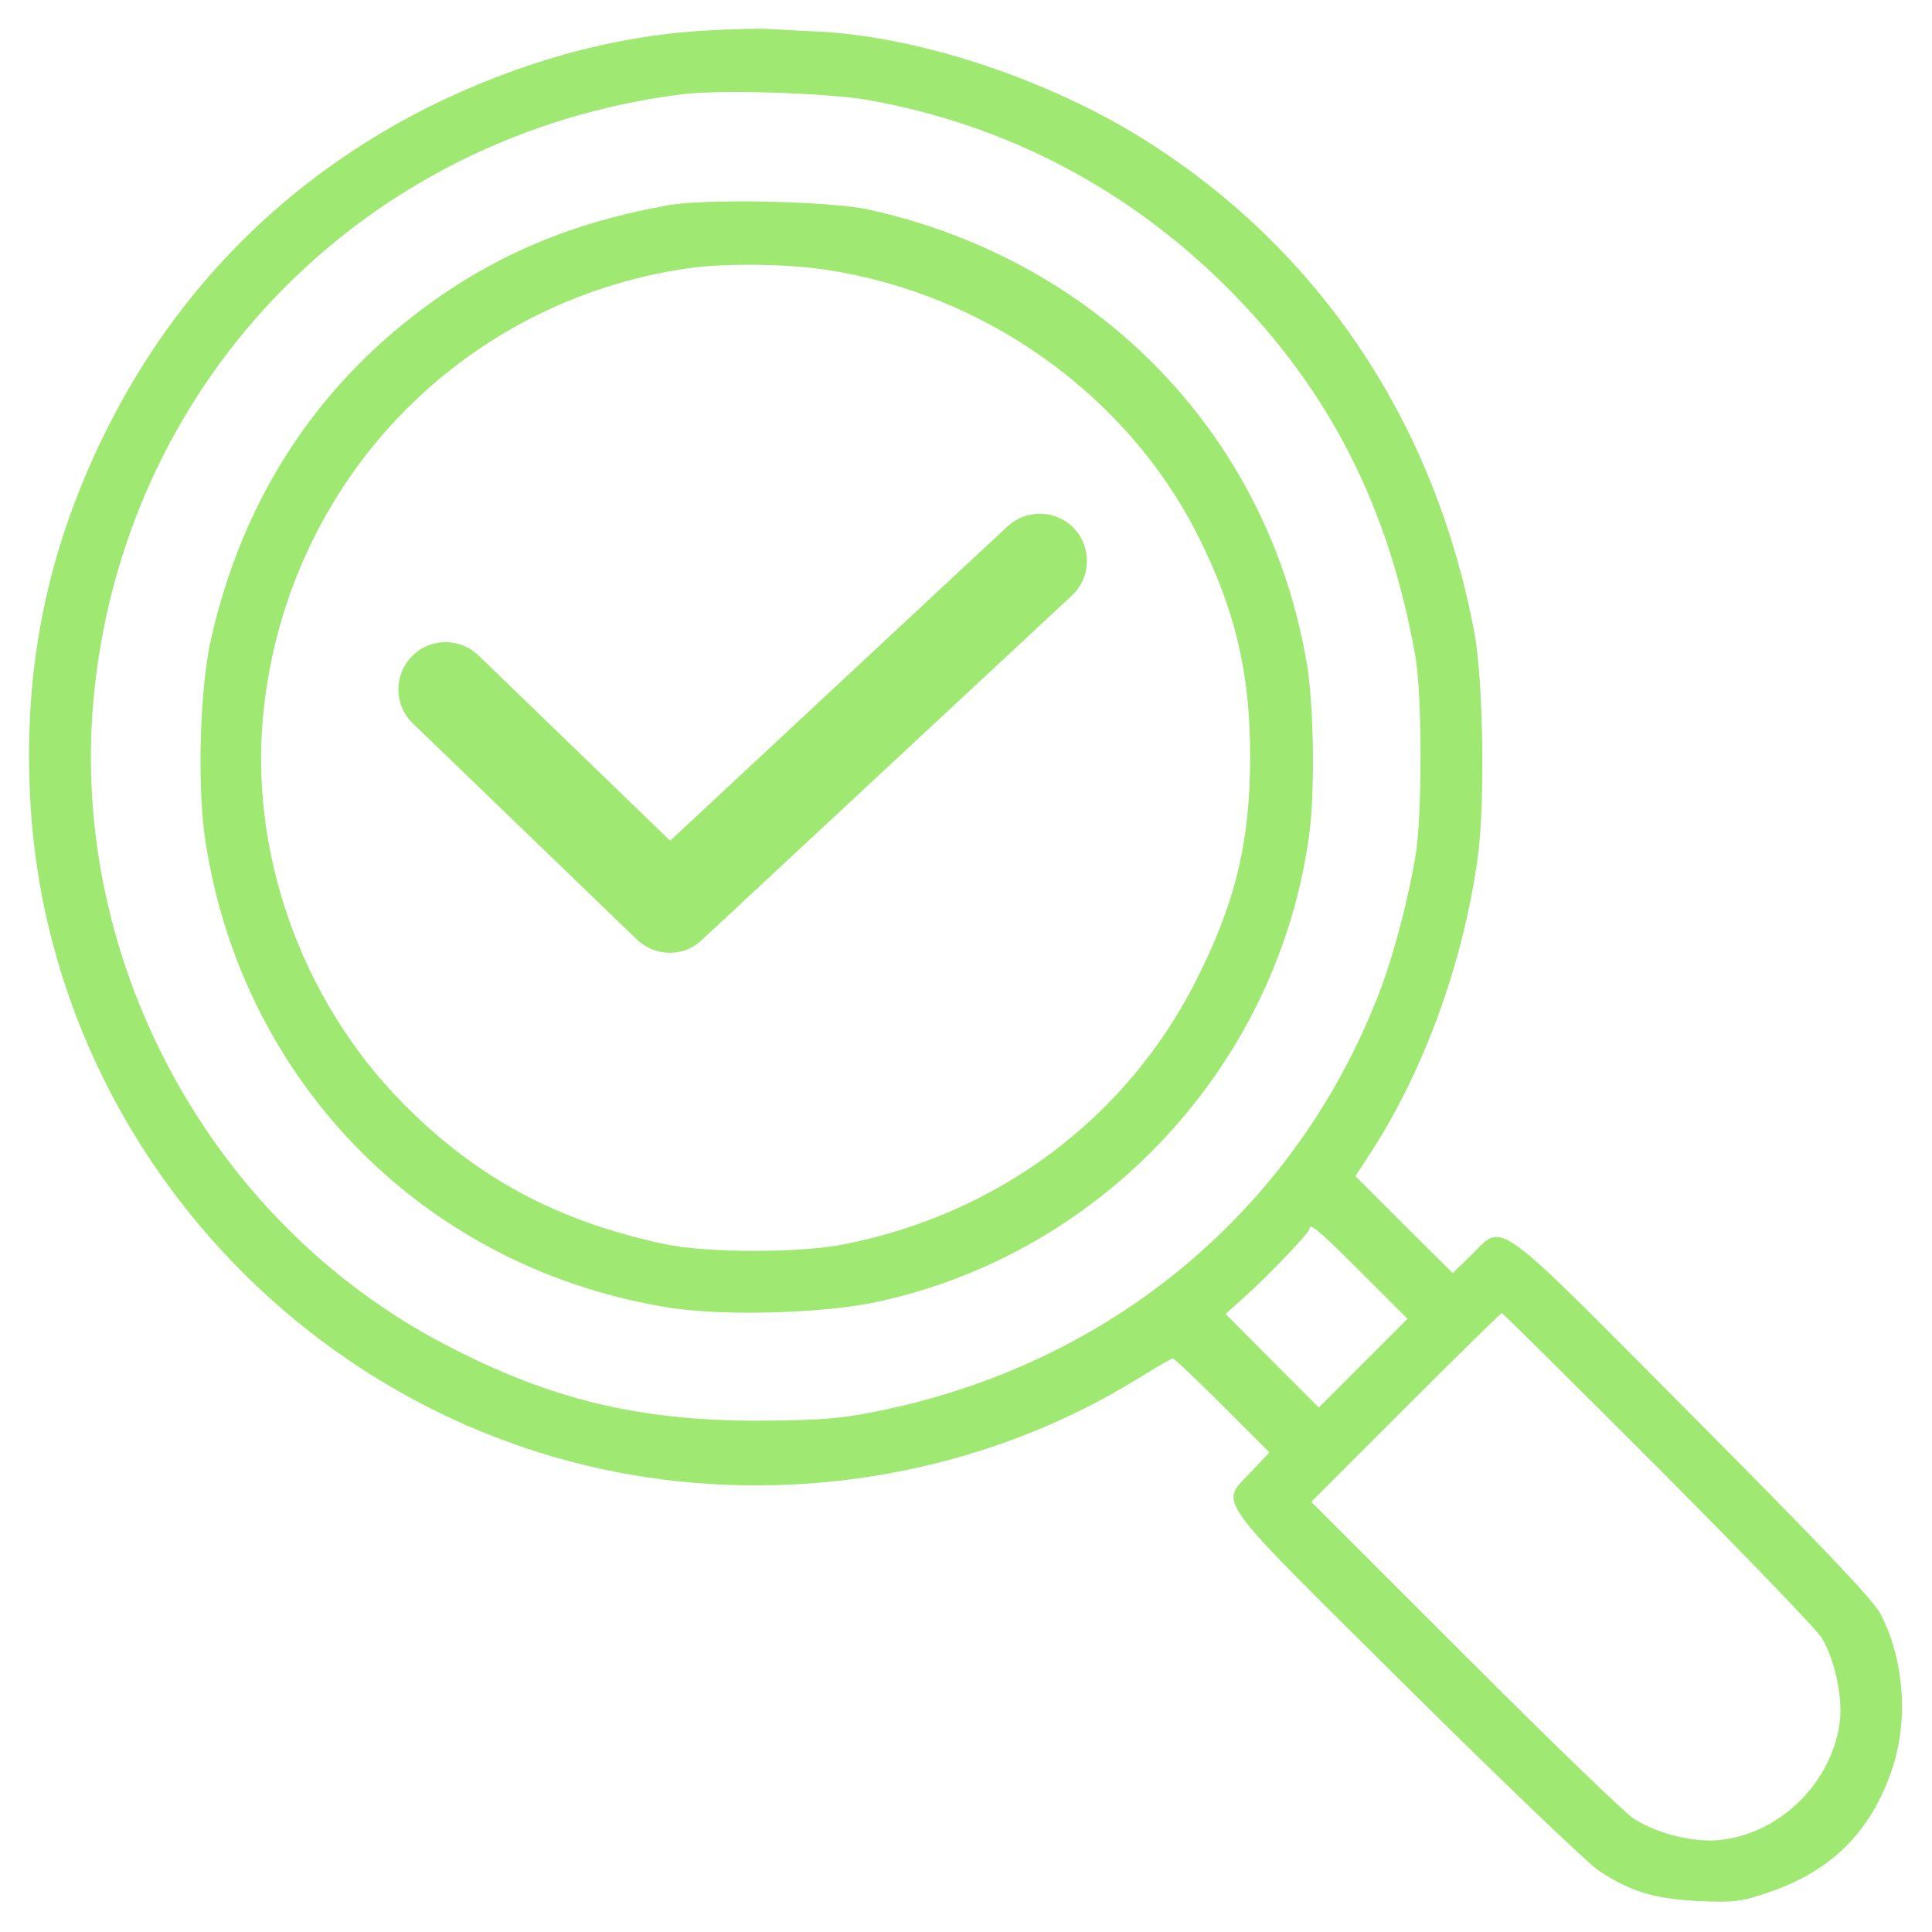 <?xml version="1.0" encoding="utf-8"?>
<!-- Generator: Adobe Illustrator 26.0.1, SVG Export Plug-In . SVG Version: 6.00 Build 0)  -->
<svg version="1.1" id="Layer_1" xmlns="http://www.w3.org/2000/svg" xmlns:xlink="http://www.w3.org/1999/xlink" x="0px" y="0px"
	 viewBox="0 0 512 512" style="enable-background:new 0 0 512 512;" xml:space="preserve">
<style type="text/css">
	.st0{fill:#9FE871;}
</style>
<g transform="translate(0,512) scale(0.1,-0.1)">
	<path class="st0" d="M1870,5039c-247-14-499-85-739-205c-370-187-658-475-844-844C125,3669,59,3347,81,2985
		c55-896,743-1646,1633-1780c455-68,923,27,1304,263c46,29,87,52,90,52c4,0,63-56,131-124l125-125l-47-50c-85-91-113-51,410-570
		c252-250,481-469,509-488c85-56,147-75,264-81c94-4,113-2,184,22c170,57,275,162,331,330c43,129,31,290-32,410
		c-20,37-154,178-497,523c-539,542-499,513-588,426l-48-47l-129,128l-129,129l43,66c140,218,242,498,281,777c20,144,15,472-9,599
		c-103,546-399,996-848,1288c-257,168-606,287-883,303c-50,2-111,6-136,7C2015,5045,1939,5043,1870,5039z M2300,4855
		c366-65,690-235,955-500c269-270,426-579,496-975c18-99,18-431,0-530c-21-123-60-269-97-364c-223-576-714-984-1334-1107
		c-95-19-148-23-310-24c-319,0-551,56-829,201C551,1884,173,2591,251,3298c90,826,724,1467,1555,1572C1907,4883,2190,4874,2300,4855
		z M3608,1747l122-122l-118-118l-117-117l-124,124l-123,124l48,43c63,56,174,172,174,182C3470,1881,3493,1862,3608,1747z M4396,1228
		c226-227,421-429,432-449c34-56,55-155,48-219c-19-161-156-298-316-316c-70-8-167,16-230,56c-25,16-227,212-450,435l-405,405
		l250,250c137,137,252,250,255,250S4170,1454,4396,1228z"/>
	<path class="st0" d="M1770,4576c-252-45-457-131-647-272c-291-216-482-514-564-879c-30-132-37-395-14-538
		c100-643,589-1132,1232-1233c145-22,405-15,548,16c598,129,1060,627,1144,1234c16,111,13,335-4,446c-98,610-549,1080-1165,1215
		C2198,4587,1873,4594,1770,4576z M2190,4405c422-64,797-332,985-705c99-198,138-363,138-585c0-229-40-391-146-599
		c-184-360-521-612-927-693c-119-24-366-24-479,0c-285,61-499,176-693,373c-271,275-410,668-369,1045c66,605,524,1081,1124,1168
		C1921,4423,2086,4421,2190,4405z"/>
</g>
<path class="st0" d="M177.5,252.5c-3.1,0-6.3-1.2-8.7-3.5l-59.4-57.3c-5-4.8-5.1-12.7-0.3-17.7c4.8-5,12.7-5.1,17.7-0.3l50.8,49.1
	l89.4-83.3c5.1-4.7,13-4.4,17.7,0.6c4.7,5.1,4.4,13-0.6,17.7L186,249.1C183.6,251.4,180.6,252.5,177.5,252.5z"/>
</svg>
